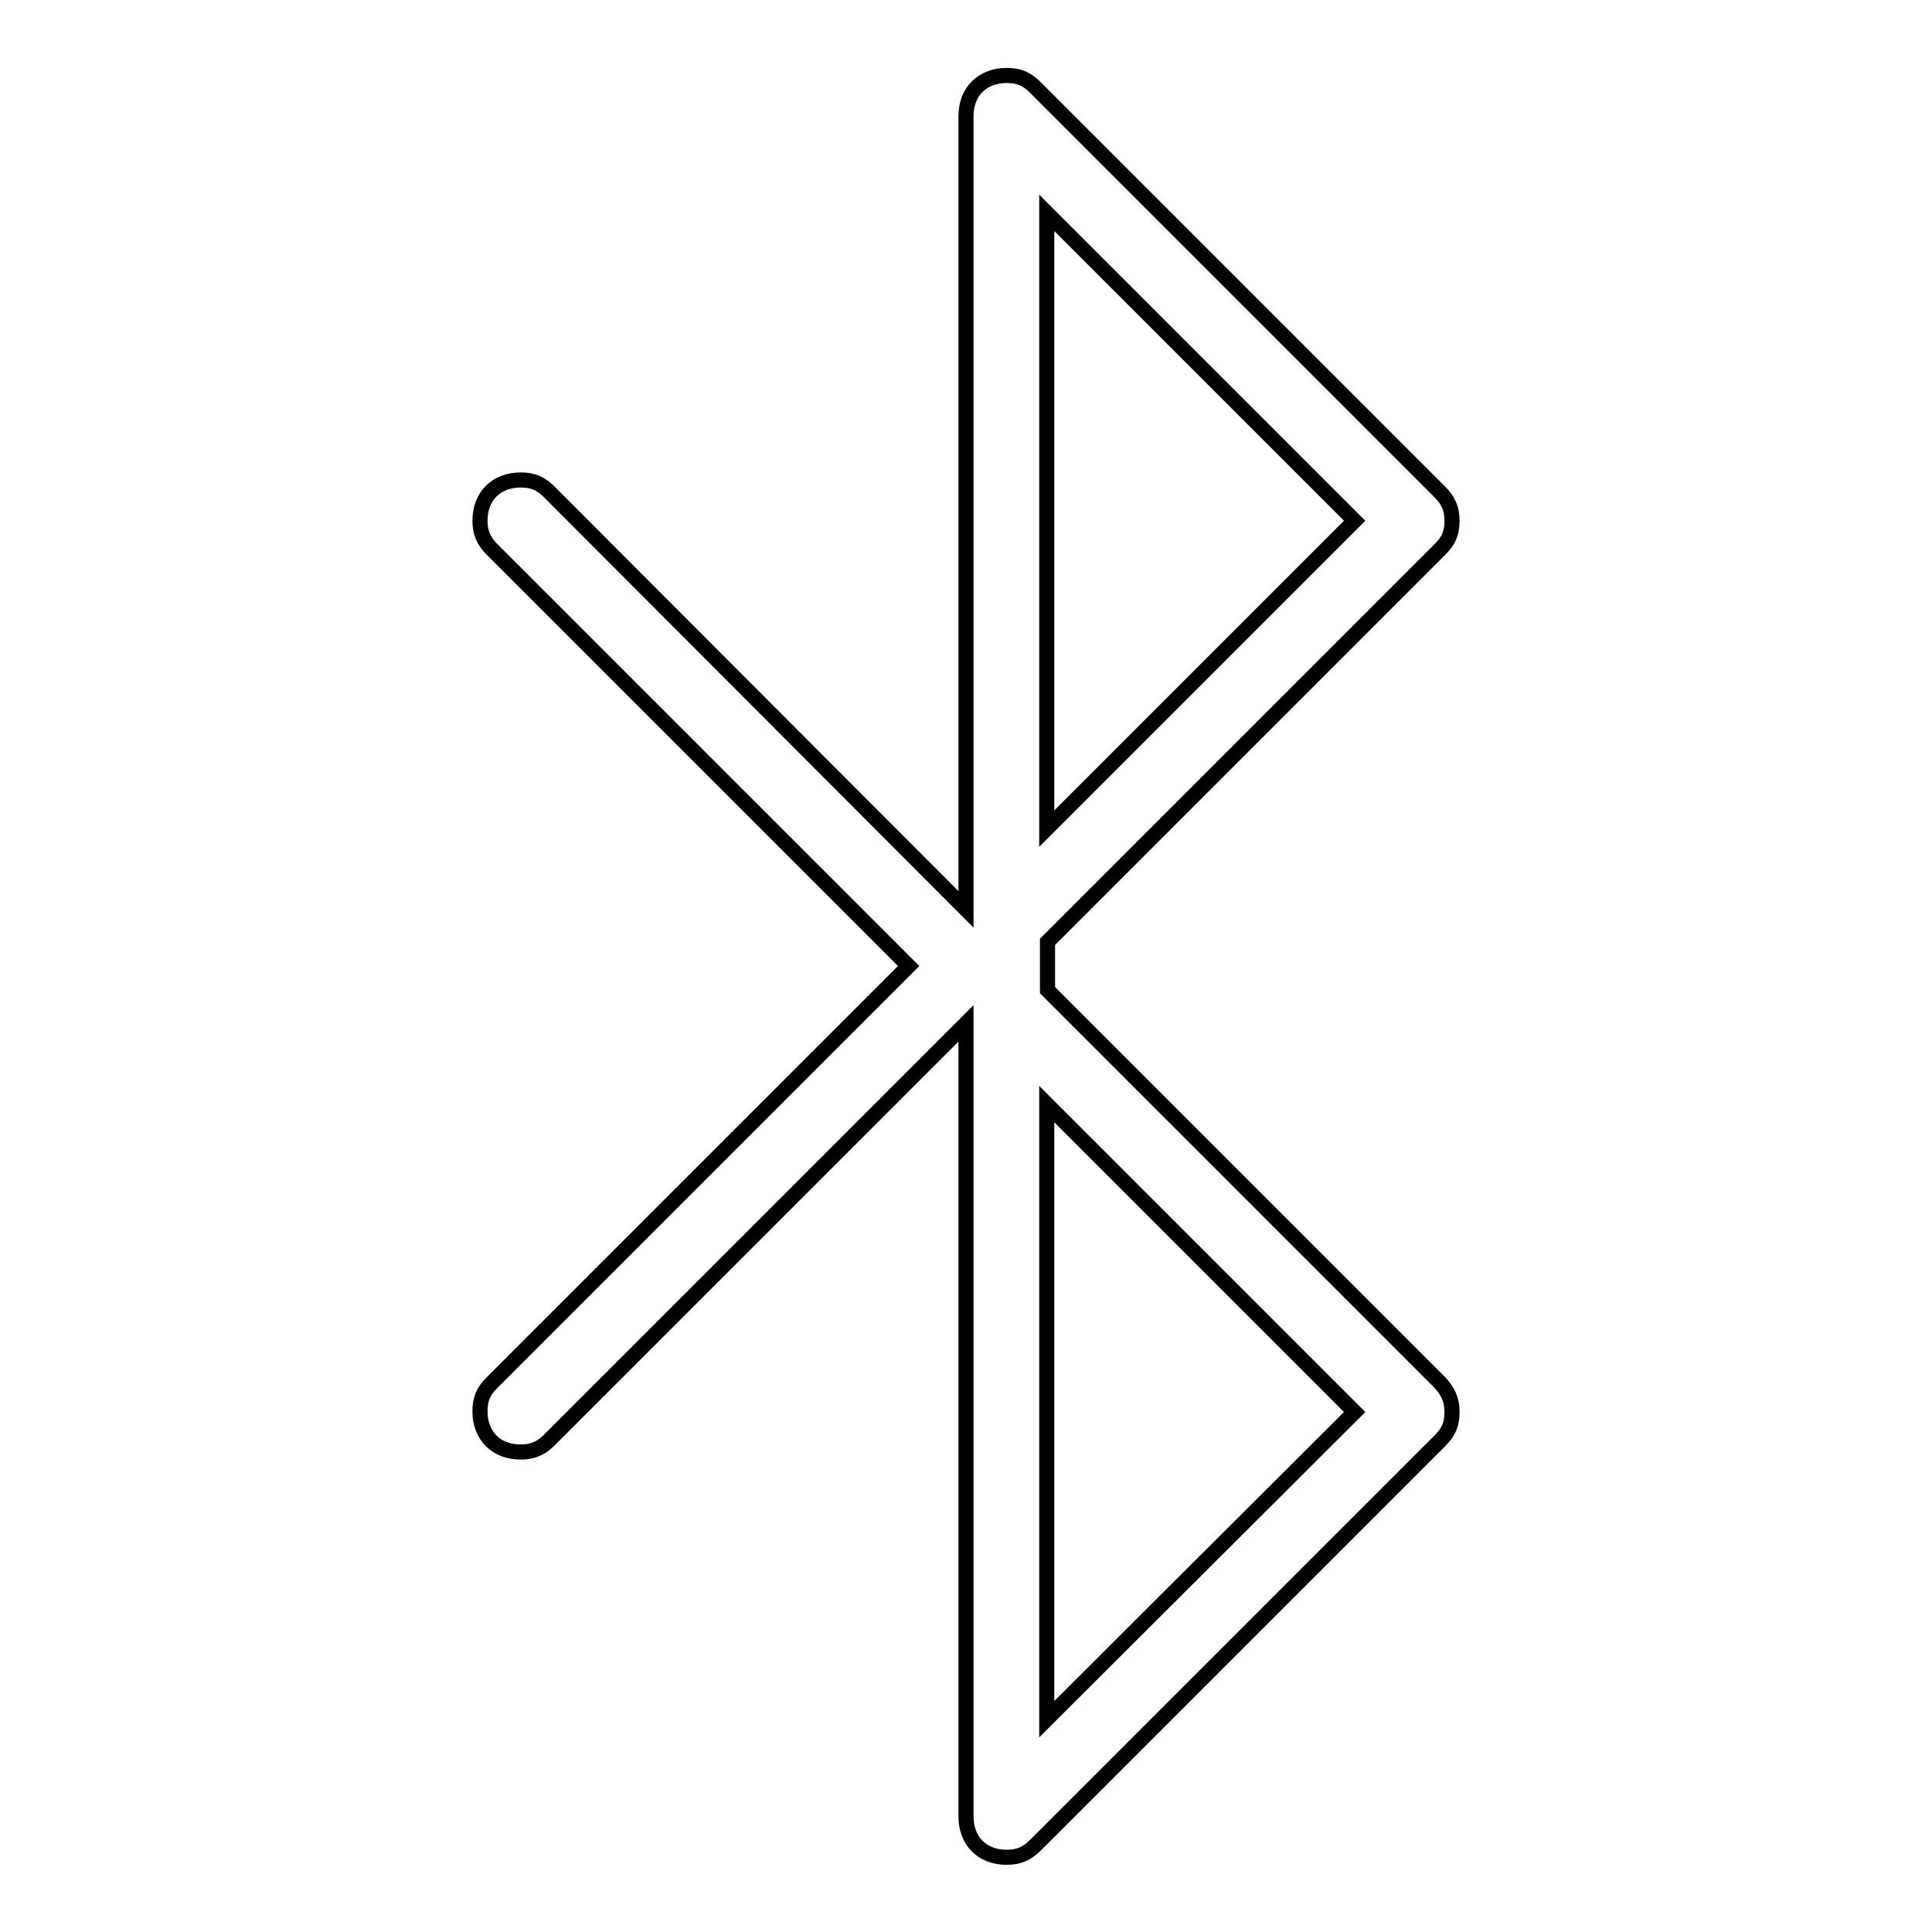 <?xml version="1.0" encoding="utf-8"?>
<!-- Svg Vector Icons : http://www.onlinewebfonts.com/icon -->
<!DOCTYPE svg PUBLIC "-//W3C//DTD SVG 1.1//EN" "http://www.w3.org/Graphics/SVG/1.1/DTD/svg11.dtd">
<svg version="1.1" xmlns="http://www.w3.org/2000/svg" xmlns:xlink="http://www.w3.org/1999/xlink" x="0px" y="0px" viewBox="0 0 256 256" enable-background="new 0 0 256 256" xml:space="preserve">
<g> <path stroke-width="2" fill-opacity="0" stroke="#000000"  d="M190.8,183.2L190.8,183.2L190.8,183.2l-52-52v-6.4l52-52l0,0l0,0l0,0c1.1-1.1,1.6-2.1,1.6-3.8 c0-1.6-0.5-2.7-1.6-3.8l-53.6-53.6c-1.1-1.1-2.1-1.6-3.8-1.6c-3.2,0-5.4,2.1-5.4,5.4v105.1L72.8,65.2l0,0c-1.1-1.1-2.1-1.6-3.8-1.6 c-3.2,0-5.4,2.1-5.4,5.4c0,1.6,0.5,2.7,1.6,3.8l0,0l0,0l0,0l55.2,55.2l-55.2,55.2l0,0l0,0l0,0c-1.1,1.1-1.6,2.1-1.6,3.8 c0,3.2,2.1,5.4,5.4,5.4c1.6,0,2.7-0.5,3.8-1.6l0,0l55.2-55.2v105.1c0,3.2,2.1,5.4,5.4,5.4c1.6,0,2.7-0.5,3.8-1.6l53.6-53.6 c1.1-1.1,1.6-2.1,1.6-3.8S191.8,184.3,190.8,183.2L190.8,183.2z M138.7,28.2L179.5,69l-40.8,40.8V28.2z M138.7,227.8v-81.5 l40.8,40.8L138.7,227.8z"/></g>
</svg>